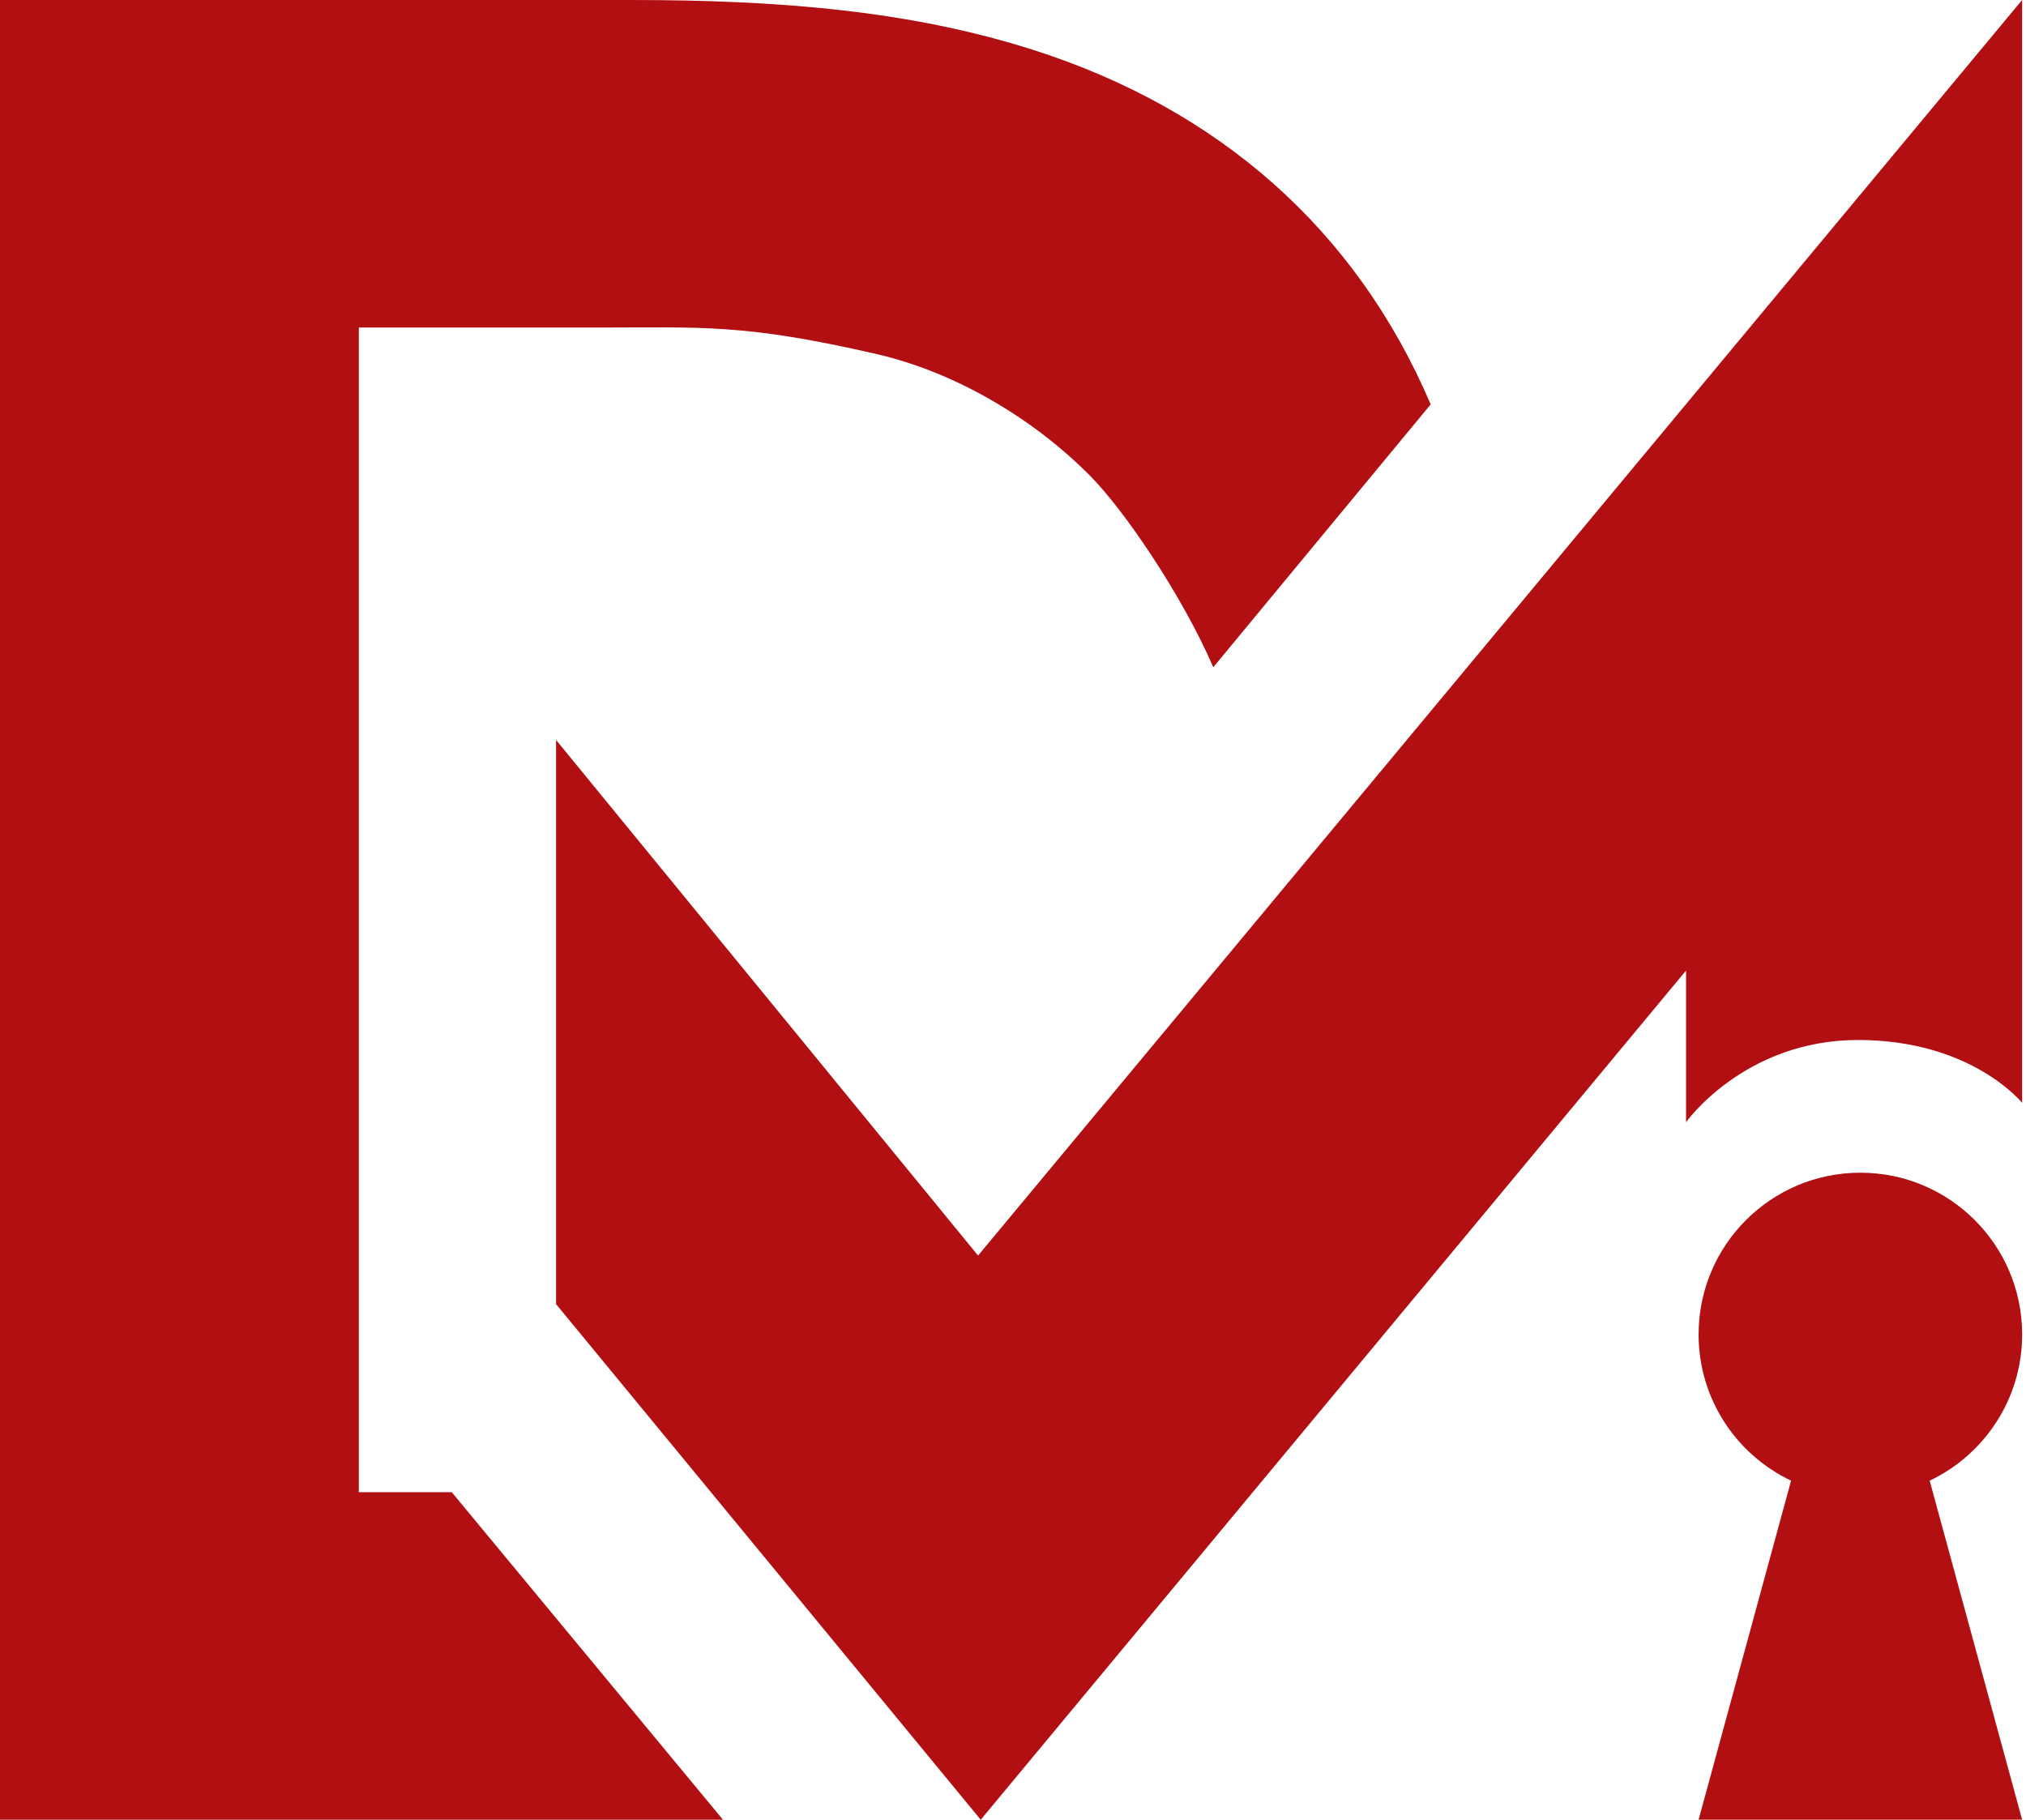 <svg width="187" height="168" viewBox="0 0 187 168" fill="none" xmlns="http://www.w3.org/2000/svg">
<path fill-rule="evenodd" clip-rule="evenodd" d="M178.109 136.677C183.155 134.281 186.644 129.139 186.644 123.181C186.644 114.935 179.959 108.25 171.712 108.25C163.466 108.25 156.781 114.935 156.781 123.181C156.781 129.139 160.27 134.281 165.316 136.677L156.781 167.972H186.644L178.109 136.677Z" fill="#B20F13"/>
<path d="M51.326 120.383V68.305L90.275 115.898L186.641 0V101.805C186.641 101.805 182 96 171.5 96C161 96 155.624 103.586 155.624 103.586V89.588L90.521 167.977L51.326 120.383Z" fill="#B20F13"/>
<path fill-rule="evenodd" clip-rule="evenodd" d="M0 0V167.977H58.245H66.732L41.697 137.741H33.12V30.236H55.2C64.844 30.236 68.607 29.863 80.825 32.662C88.483 34.417 95.612 38.883 100.561 43.861C103.833 47.151 109.165 55.059 111.985 61.592L132.053 37.328C125.111 21.057 112.382 10.088 95.553 4.666C84.141 0.99 71.95 0 58.245 0H0Z" fill="#B20F13"/>
</svg>
